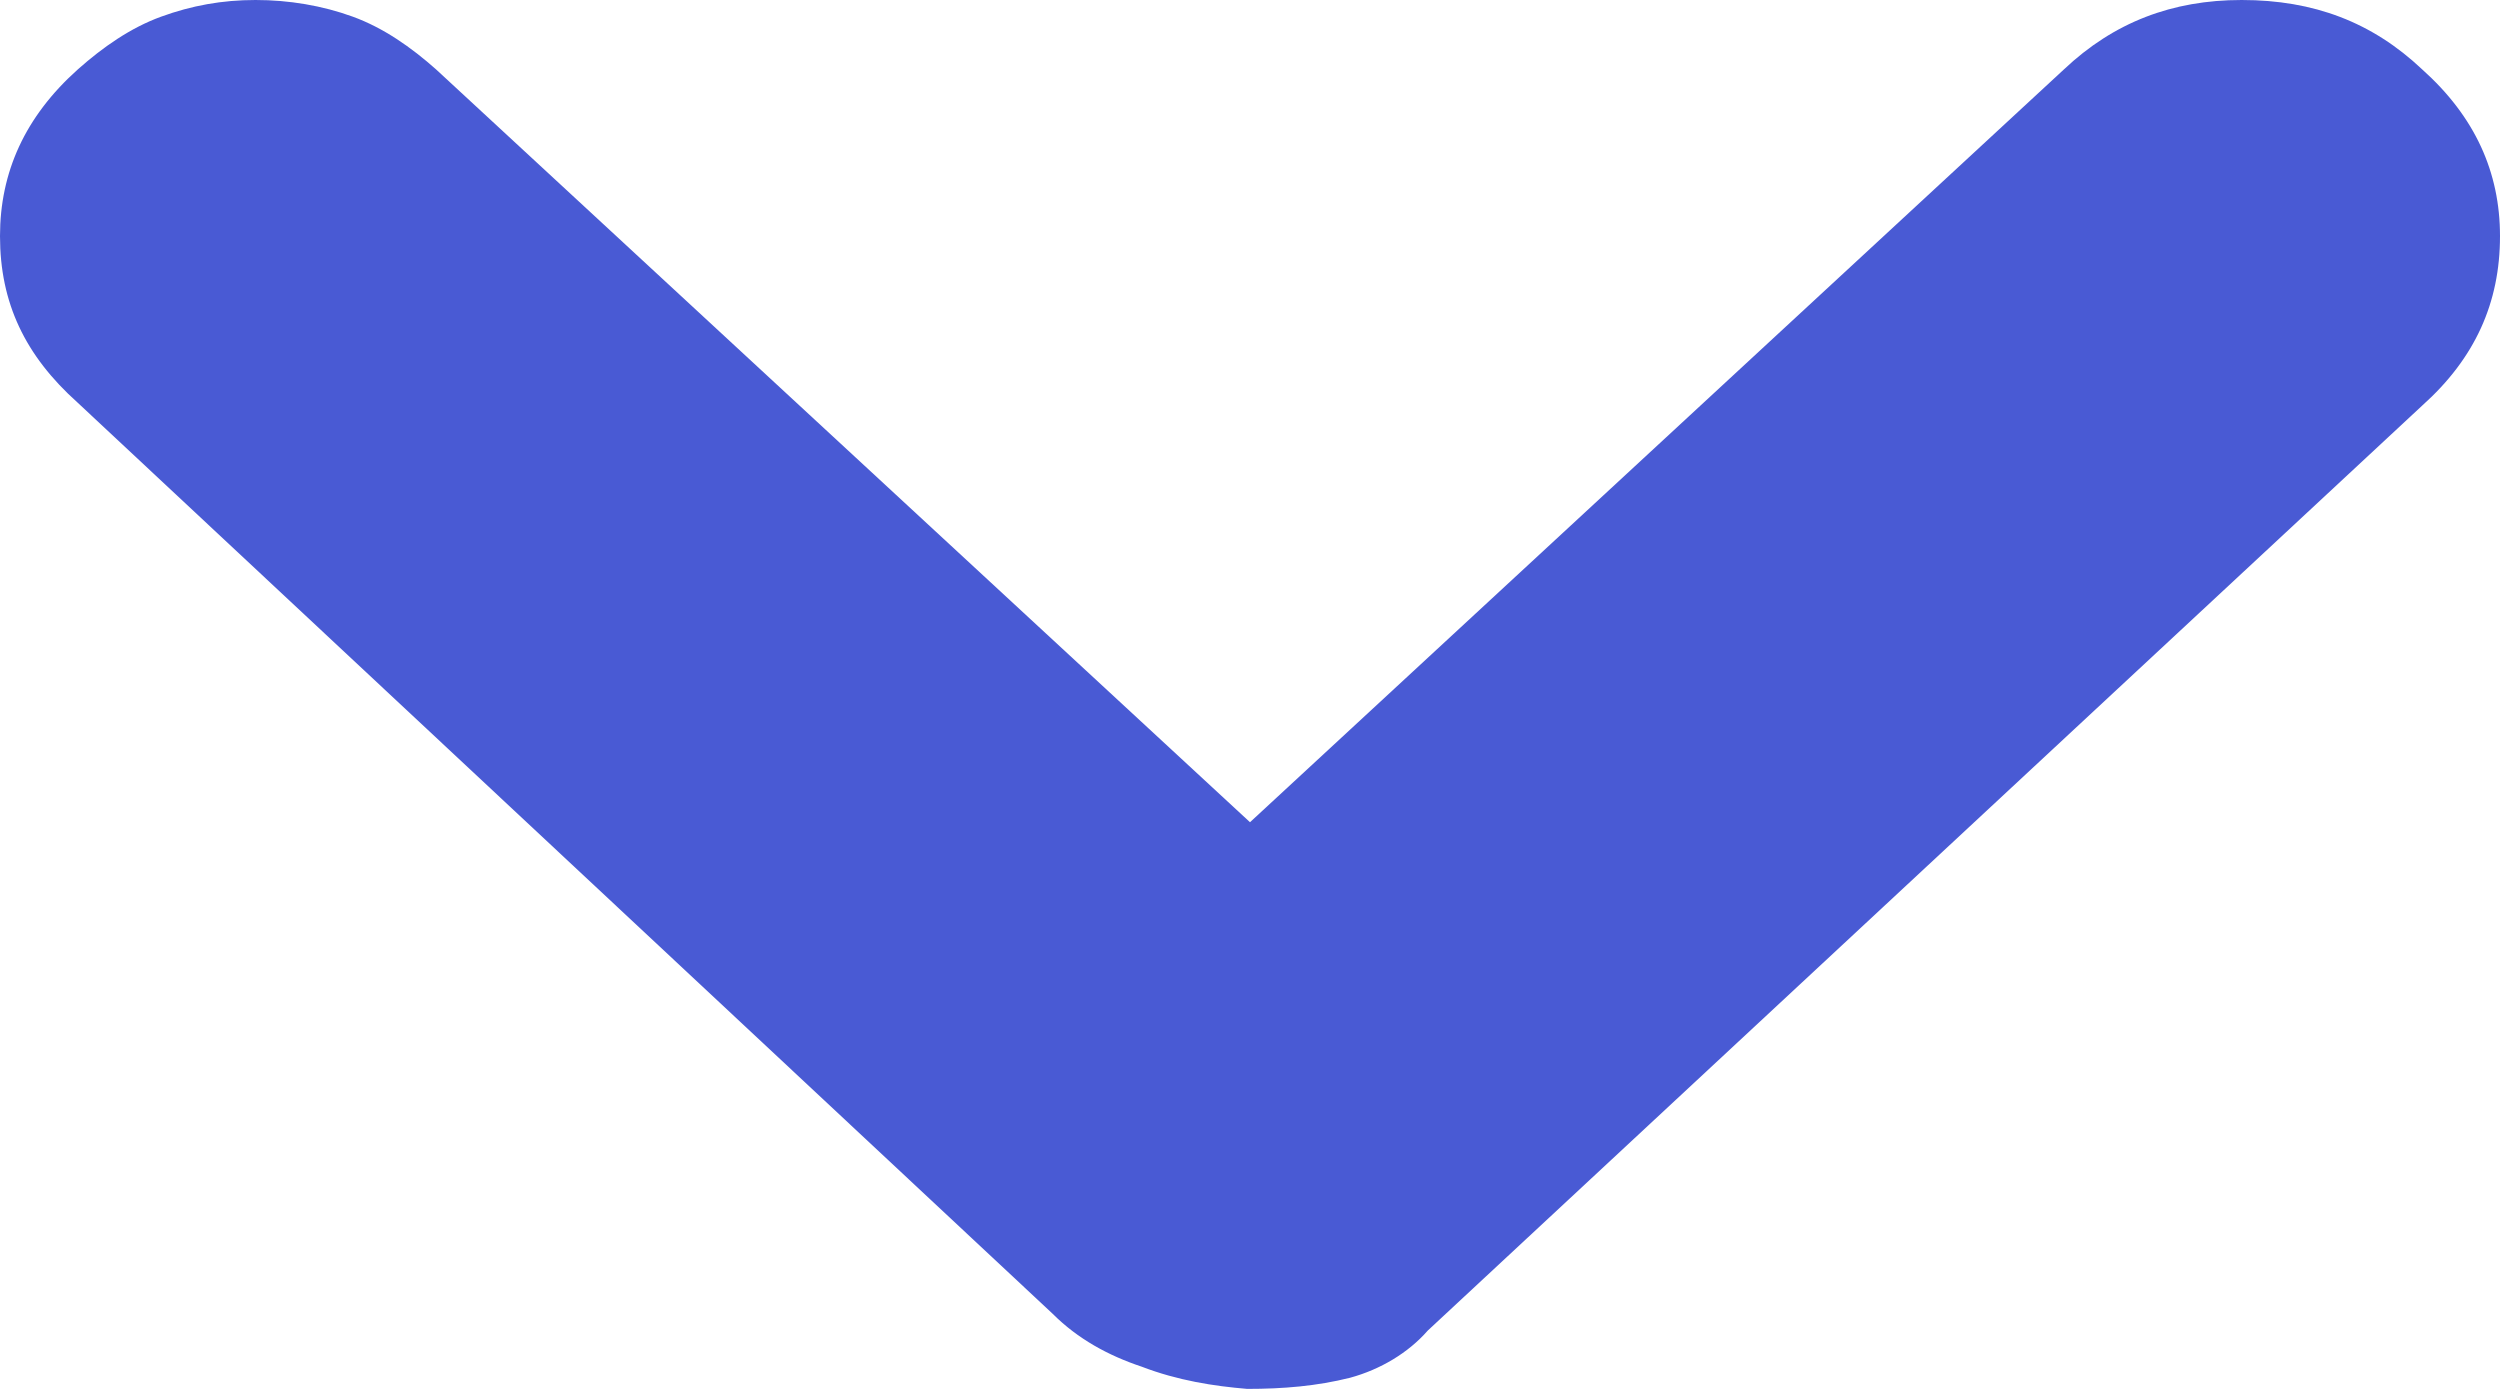 <svg xmlns="http://www.w3.org/2000/svg" xmlns:xlink="http://www.w3.org/1999/xlink" width="9" height="5" viewBox="0 0 9 5" fill="none"><path id="路径 1" fill-rule="evenodd" style="fill:#495AD4" transform="translate(0 0)  rotate(0 4.5 2.5)" opacity="1" d="M0,0.85C0,1.09 0.09,1.28 0.28,1.45L3.79,4.73C3.88,4.82 3.99,4.88 4.11,4.92C4.24,4.97 4.37,4.99 4.49,5C4.62,5 4.74,4.99 4.86,4.96C4.97,4.93 5.07,4.87 5.14,4.79L8.72,1.46C8.91,1.29 9,1.09 9,0.85C9,0.62 8.91,0.42 8.72,0.25C8.54,0.08 8.33,0 8.07,0C7.82,0 7.61,0.08 7.43,0.25L4.5,2.96L1.57,0.25C1.48,0.17 1.38,0.1 1.27,0.06C1.16,0.02 1.04,0 0.92,0C0.8,0 0.69,0.02 0.58,0.06C0.47,0.1 0.37,0.17 0.28,0.25C0.09,0.42 0,0.62 0,0.85Z " /></svg>